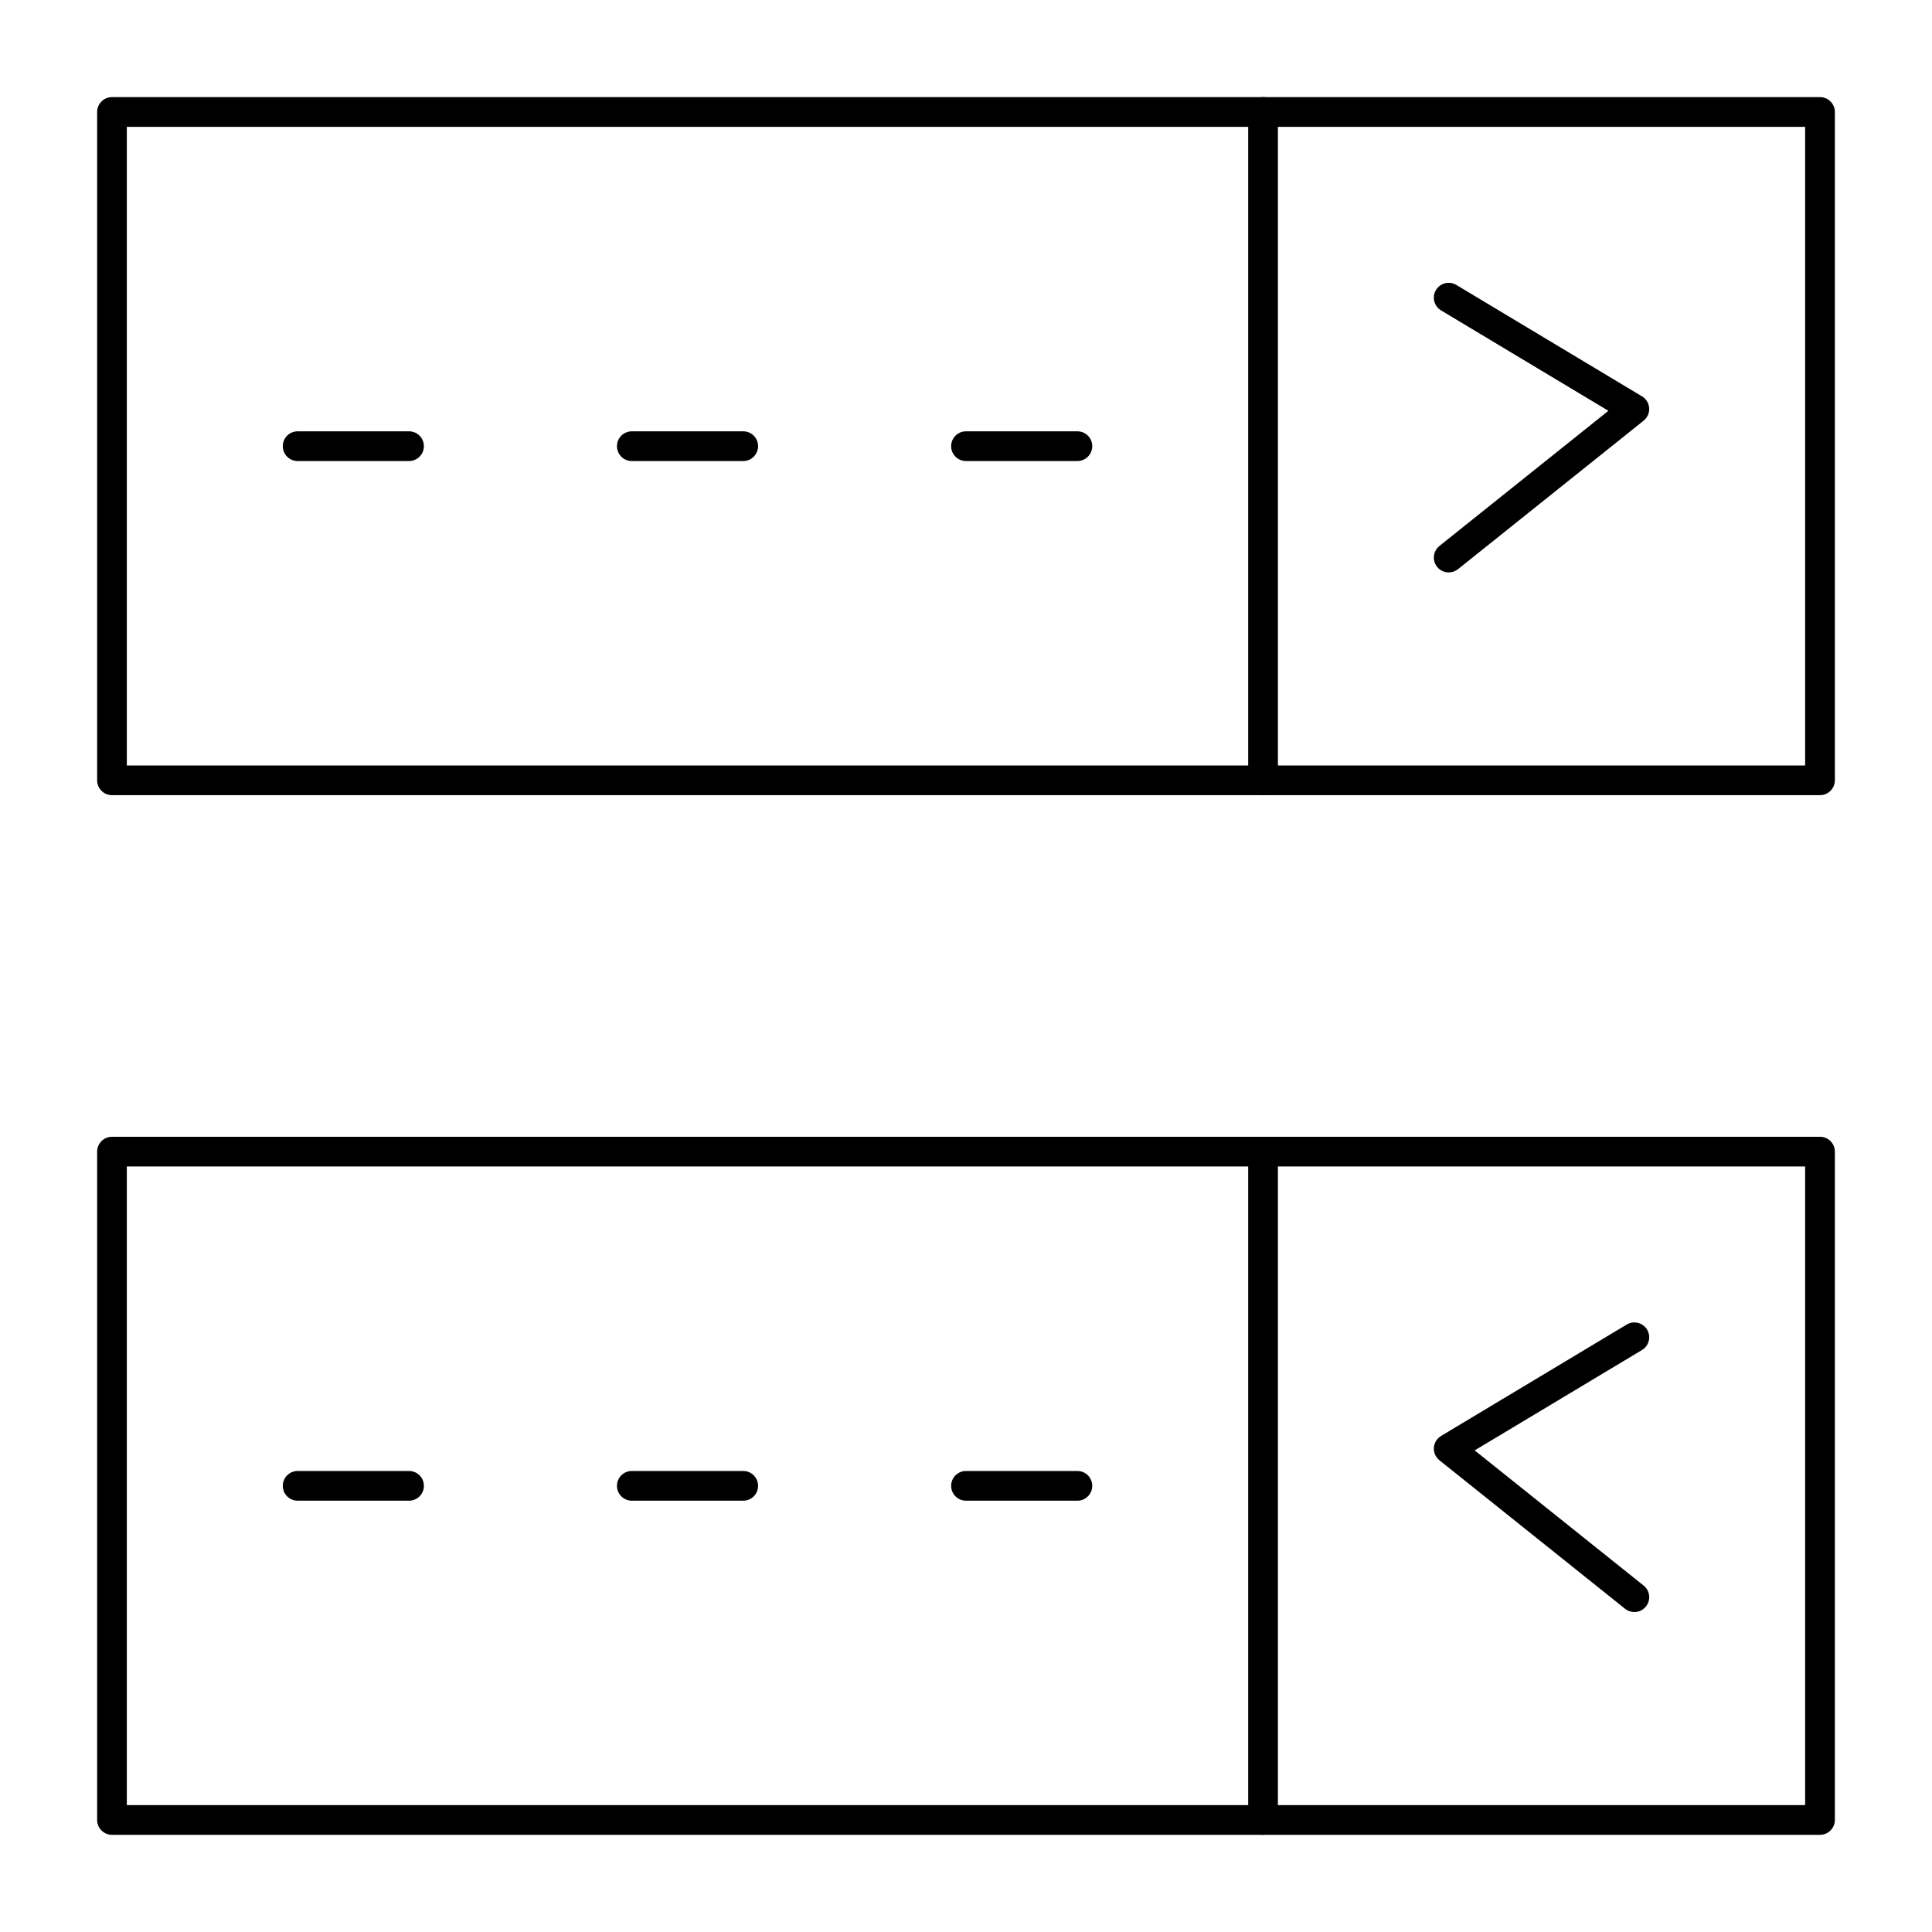 <?xml version="1.0" encoding="UTF-8"?>
<!-- The Best Svg Icon site in the world: iconSvg.co, Visit us! https://iconsvg.co -->
<svg fill="#000000" width="800px" height="800px" version="1.1" viewBox="144 144 512 512" xmlns="http://www.w3.org/2000/svg">
 <g>
  <path d="m626.32 354.73h-452.64c-2.172 0-3.938-1.762-3.938-3.938v-177.12c0-2.172 1.762-3.938 3.938-3.938h452.64c2.172 0 3.938 1.762 3.938 3.938v177.12c-0.004 2.172-1.766 3.934-3.938 3.934zm-448.71-7.871h444.77v-169.25h-444.77z"/>
  <path d="m478.72 354.73c-2.172 0-3.938-1.762-3.938-3.938v-177.12c0-2.172 1.762-3.938 3.938-3.938 2.172 0 3.938 1.762 3.938 3.938v177.12c0 2.172-1.766 3.934-3.938 3.934z"/>
  <path d="m527.92 295.7c-1.156 0-2.297-0.504-3.074-1.477-1.359-1.699-1.082-4.176 0.613-5.531l44.781-35.824-44.344-26.609c-1.867-1.117-2.473-3.535-1.352-5.398 1.117-1.863 3.539-2.469 5.398-1.352l49.199 29.52c1.105 0.664 1.82 1.824 1.906 3.113 0.086 1.285-0.465 2.531-1.469 3.336l-49.199 39.359c-0.73 0.578-1.598 0.863-2.461 0.863z"/>
  <path d="m252.4 266.18h-29.52c-2.172 0-3.938-1.762-3.938-3.938 0-2.172 1.762-3.938 3.938-3.938h29.52c2.172 0 3.938 1.762 3.938 3.938 0 2.172-1.766 3.938-3.938 3.938z"/>
  <path d="m340.96 266.18h-29.52c-2.172 0-3.938-1.762-3.938-3.938 0-2.172 1.762-3.938 3.938-3.938h29.52c2.172 0 3.938 1.762 3.938 3.938 0 2.172-1.762 3.938-3.938 3.938z"/>
  <path d="m429.52 266.18h-29.52c-2.172 0-3.938-1.762-3.938-3.938 0-2.172 1.762-3.938 3.938-3.938h29.52c2.172 0 3.938 1.762 3.938 3.938-0.004 2.172-1.766 3.938-3.938 3.938z"/>
  <path d="m626.32 630.25h-452.64c-2.172 0-3.938-1.762-3.938-3.938v-177.12c0-2.172 1.762-3.938 3.938-3.938h452.64c2.172 0 3.938 1.762 3.938 3.938v177.12c-0.004 2.172-1.766 3.934-3.938 3.934zm-448.71-7.871h444.77v-169.25h-444.77z"/>
  <path d="m478.72 630.25c-2.172 0-3.938-1.762-3.938-3.938v-177.12c0-2.172 1.762-3.938 3.938-3.938 2.172 0 3.938 1.762 3.938 3.938v177.12c0 2.172-1.766 3.934-3.938 3.934z"/>
  <path d="m577.12 571.21c-0.863 0-1.73-0.281-2.457-0.863l-49.199-39.359c-1.004-0.805-1.555-2.051-1.469-3.34 0.086-1.285 0.801-2.445 1.906-3.109l49.199-29.52c1.863-1.121 4.281-0.512 5.398 1.348 1.121 1.863 0.512 4.281-1.352 5.398l-44.344 26.605 44.781 35.824c1.699 1.359 1.973 3.832 0.613 5.531-0.781 0.98-1.926 1.484-3.078 1.484z"/>
  <path d="m252.4 541.7h-29.52c-2.172 0-3.938-1.762-3.938-3.938 0-2.172 1.762-3.938 3.938-3.938h29.52c2.172 0 3.938 1.762 3.938 3.938 0 2.176-1.766 3.938-3.938 3.938z"/>
  <path d="m340.96 541.7h-29.52c-2.172 0-3.938-1.762-3.938-3.938 0-2.172 1.762-3.938 3.938-3.938h29.52c2.172 0 3.938 1.762 3.938 3.938 0 2.176-1.762 3.938-3.938 3.938z"/>
  <path d="m429.52 541.7h-29.52c-2.172 0-3.938-1.762-3.938-3.938 0-2.172 1.762-3.938 3.938-3.938h29.52c2.172 0 3.938 1.762 3.938 3.938-0.004 2.176-1.766 3.938-3.938 3.938z"/>
 </g>
</svg>